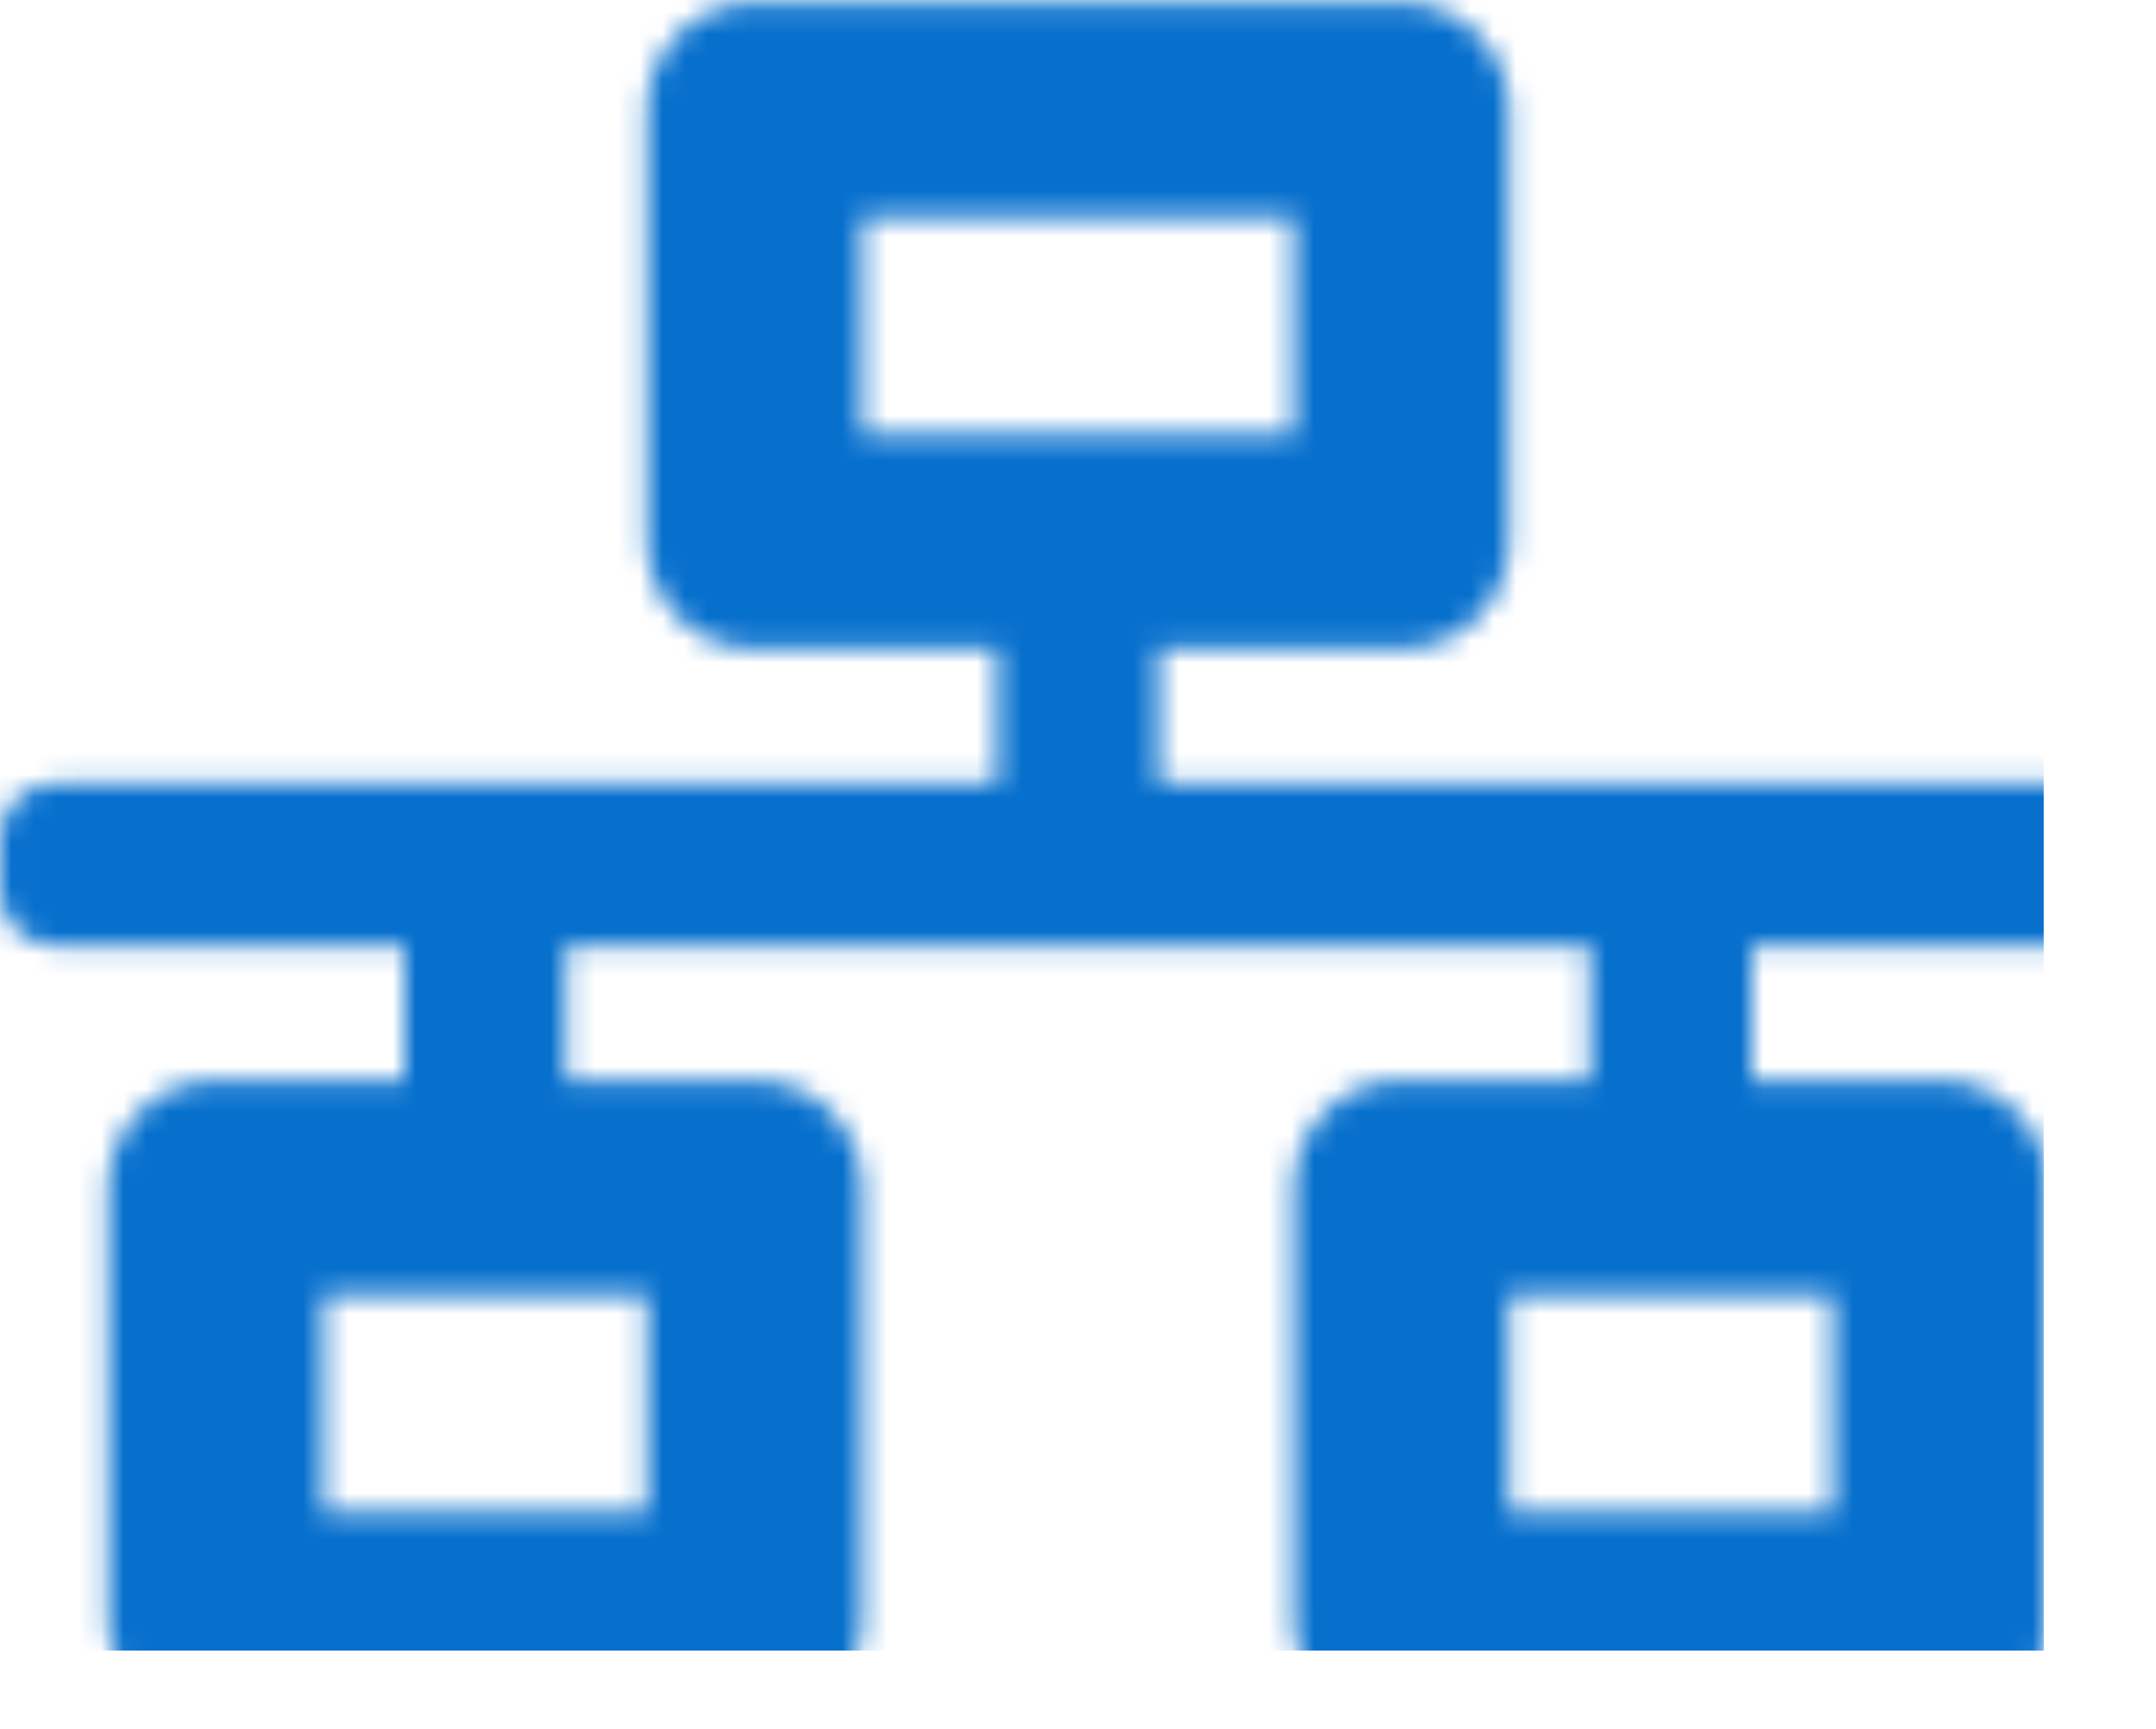 <svg width="96" height="77" viewBox="0 0 96 77" fill="none" xmlns="http://www.w3.org/2000/svg">
<mask id="mask0_27_32" style="mask-type:alpha" maskUnits="userSpaceOnUse" x="0" y="0" width="96" height="77">
<path d="M96 39.7V37.3C96 35.974 94.926 34.9 93.6 34.9H51.6V28.9H62.4C65.05 28.9 67.2 26.75 67.2 24.1V4.9C67.2 2.249 65.05 0.1 62.4 0.1H33.6C30.95 0.1 28.8 2.249 28.8 4.9V24.1C28.8 26.75 30.95 28.9 33.6 28.9H44.4V34.9H2.4C1.074 34.9 0 35.974 0 37.3V39.7C0 41.026 1.074 42.1 2.4 42.1H18V48.1H9.6C6.949 48.1 4.8 50.249 4.8 52.9V72.1C4.8 74.751 6.949 76.9 9.6 76.9H33.6C36.251 76.9 38.4 74.751 38.4 72.1V52.9C38.4 50.249 36.251 48.1 33.6 48.1H25.2V42.1H70.8V48.1H62.4C59.749 48.1 57.6 50.249 57.6 52.9V72.1C57.6 74.751 59.749 76.9 62.4 76.9H86.4C89.05 76.9 91.2 74.751 91.2 72.1V52.9C91.2 50.249 89.05 48.1 86.4 48.1H78V42.1H93.6C94.926 42.1 96 41.026 96 39.7ZM38.4 19.3V9.7H57.6V19.3H38.4ZM28.8 67.3H14.4V57.7H28.8V67.3ZM81.6 67.3H67.2V57.7H81.6V67.3Z" fill="black"/>
</mask>
<g mask="url(#mask0_27_32)">
<rect x="-14" y="-29.5" width="105" height="103" fill="#0770CD"/>
</g>
</svg>
